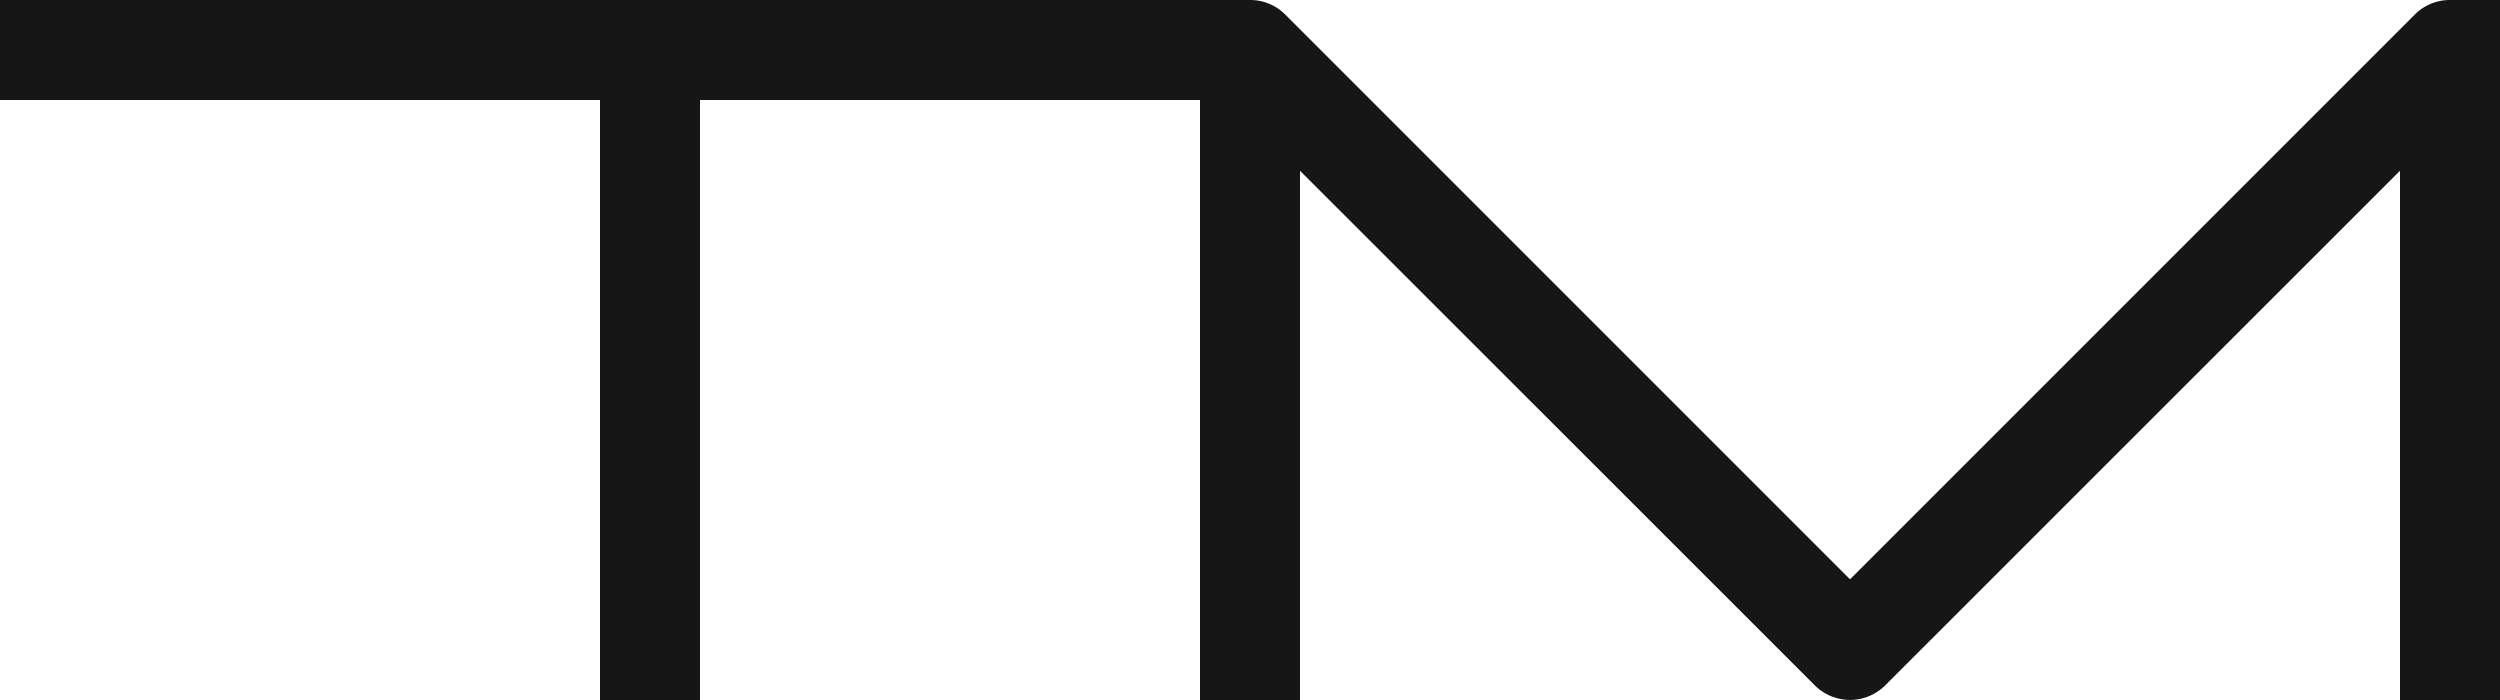 <svg xmlns="http://www.w3.org/2000/svg" viewBox="0 0 1127.34 315.66"><defs><style>.cls-1{fill:#161616;}</style></defs><g id="Warstwa_2" data-name="Warstwa 2"><g id="Warstwa_1-2" data-name="Warstwa 1"><path class="cls-1" d="M1127.34,0V315.66h-45.09V77L850.17,309a22.49,22.49,0,0,1-31.87,0L586.22,77v238.7h-45.1V45.09H315.66V315.66h-45.1V45.09H0V0H563.67A22.27,22.27,0,0,1,579.6,6.61L834.23,261.24,1088.86,6.61A22.31,22.31,0,0,1,1104.8,0Z"/></g></g></svg>